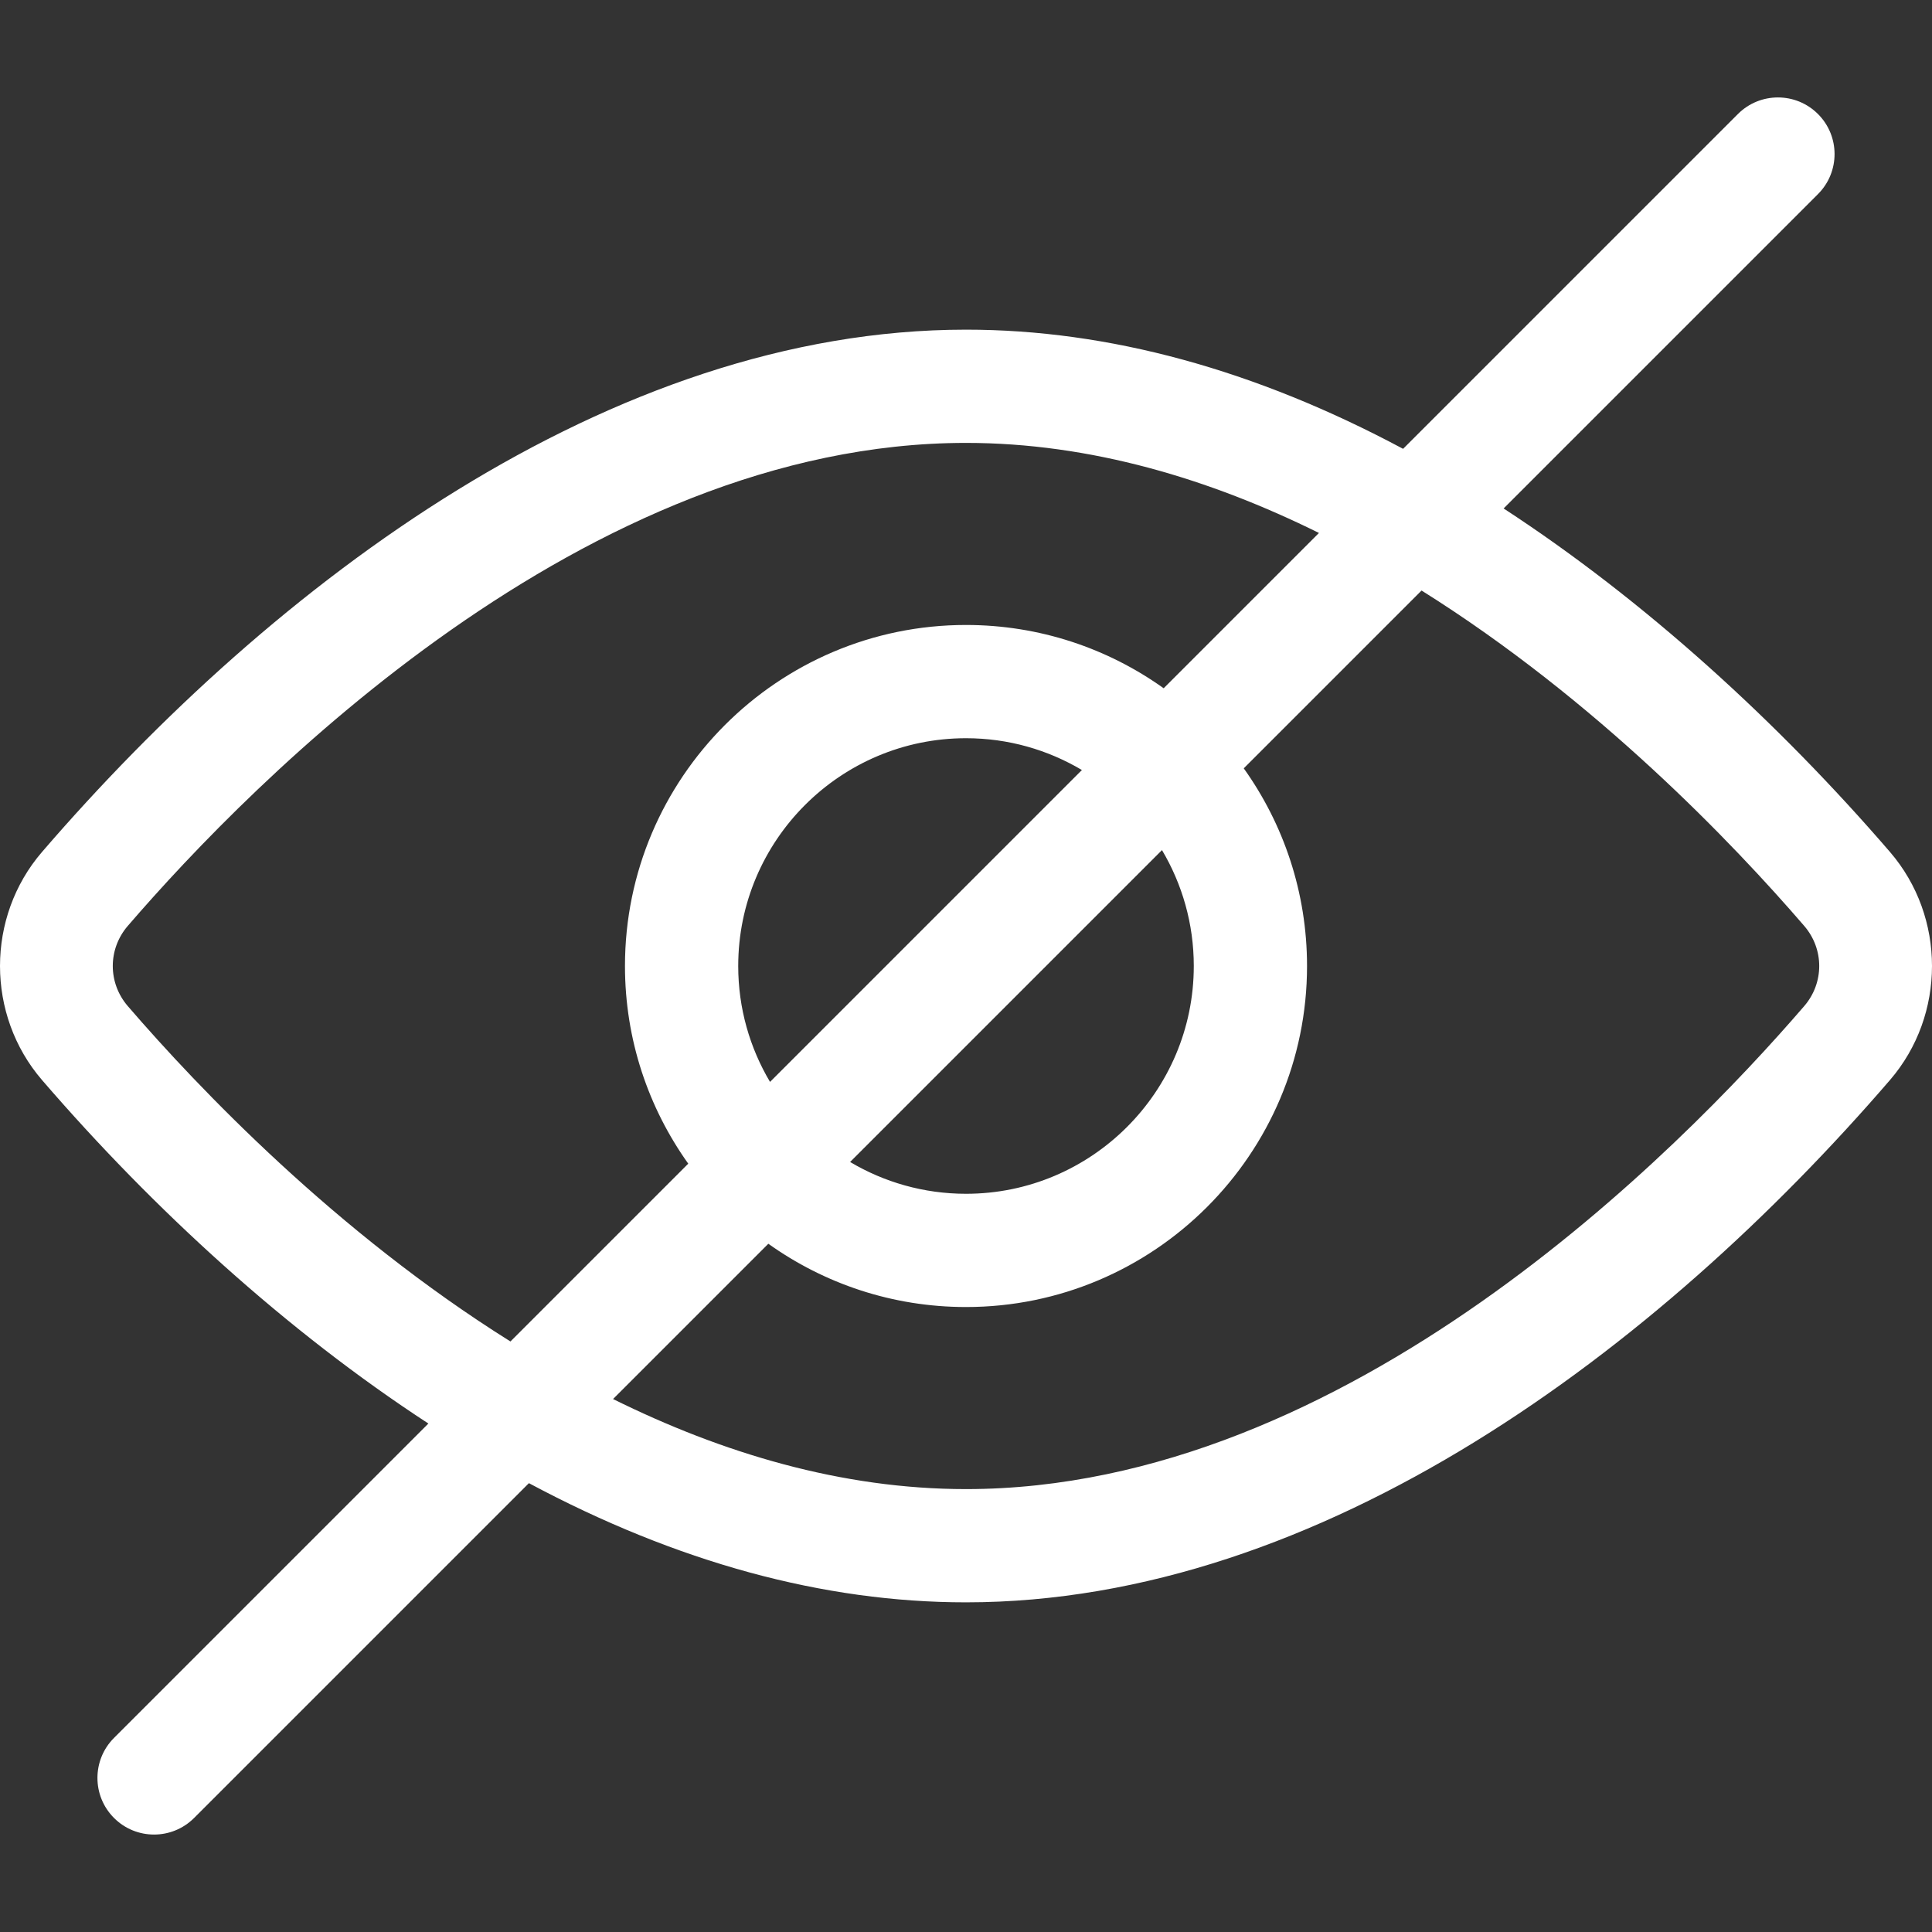 <svg id="Capa_1" enable-background="new 0 0 512 512" height="512" viewBox="0 0 512 512" width="512" xmlns="http://www.w3.org/2000/svg"><rect x="0" y="0" width="512" height="512" style="fill:#333333;stroke:none;opacity:1;fill-opacity:1"/><defs><style>*{fill:#fff;}</style></defs><g><path d="m500.862 225.775c-29.621-34.367-64.949-66.624-102.388-91.029l83.309-83.309c5.86-5.859 5.86-15.361 0-21.22-5.859-5.859-15.361-5.859-21.22 0l-88.729 88.729c-39.21-20.972-78.035-31.584-115.834-31.584-94.311 0-183.452 67.163-244.862 138.413-14.85 17.231-14.85 43.218 0 60.449 29.621 34.367 64.949 66.624 102.388 91.029l-83.309 83.309c-5.86 5.859-5.86 15.361 0 21.22 5.861 5.861 15.361 5.86 21.22 0l88.729-88.729c39.21 20.972 78.034 31.584 115.833 31.584 94.311 0 183.452-67.163 244.862-138.413 14.852-17.23 14.852-43.218.001-60.449zm-466.992 40.856c-5.309-6.16-5.309-15.103 0-21.263 33.169-38.484 121.213-127.995 222.13-127.995 33.052 0 64.723 9.603 93.538 23.869l-41.153 41.153c-14.787-10.554-32.873-16.771-52.385-16.771-49.833 0-90.376 40.543-90.376 90.376 0 19.511 6.216 37.597 16.77 52.385l-47.12 47.12c-46.296-28.99-82.636-67.098-101.404-88.874zm282.495-10.631c0 33.285-27.08 60.365-60.365 60.365-11.211 0-21.711-3.082-30.716-8.428l41.326-41.326 41.326-41.326c5.347 9.004 8.429 19.504 8.429 30.715zm-120.73 0c0-33.285 27.08-60.365 60.365-60.365 11.211 0 21.711 3.082 30.716 8.429l-41.326 41.326-41.326 41.326c-5.347-9.005-8.429-19.505-8.429-30.716zm282.495 10.631c-33.169 38.485-121.213 127.996-222.13 127.996-33.052 0-64.723-9.603-93.538-23.869l41.153-41.153c14.787 10.554 32.873 16.771 52.385 16.771 49.833 0 90.376-40.543 90.376-90.376 0-19.511-6.216-37.597-16.771-52.385l47.12-47.12c46.296 28.99 82.636 67.098 101.404 88.873 5.31 6.16 5.31 15.103.001 21.263z"/></g></svg>